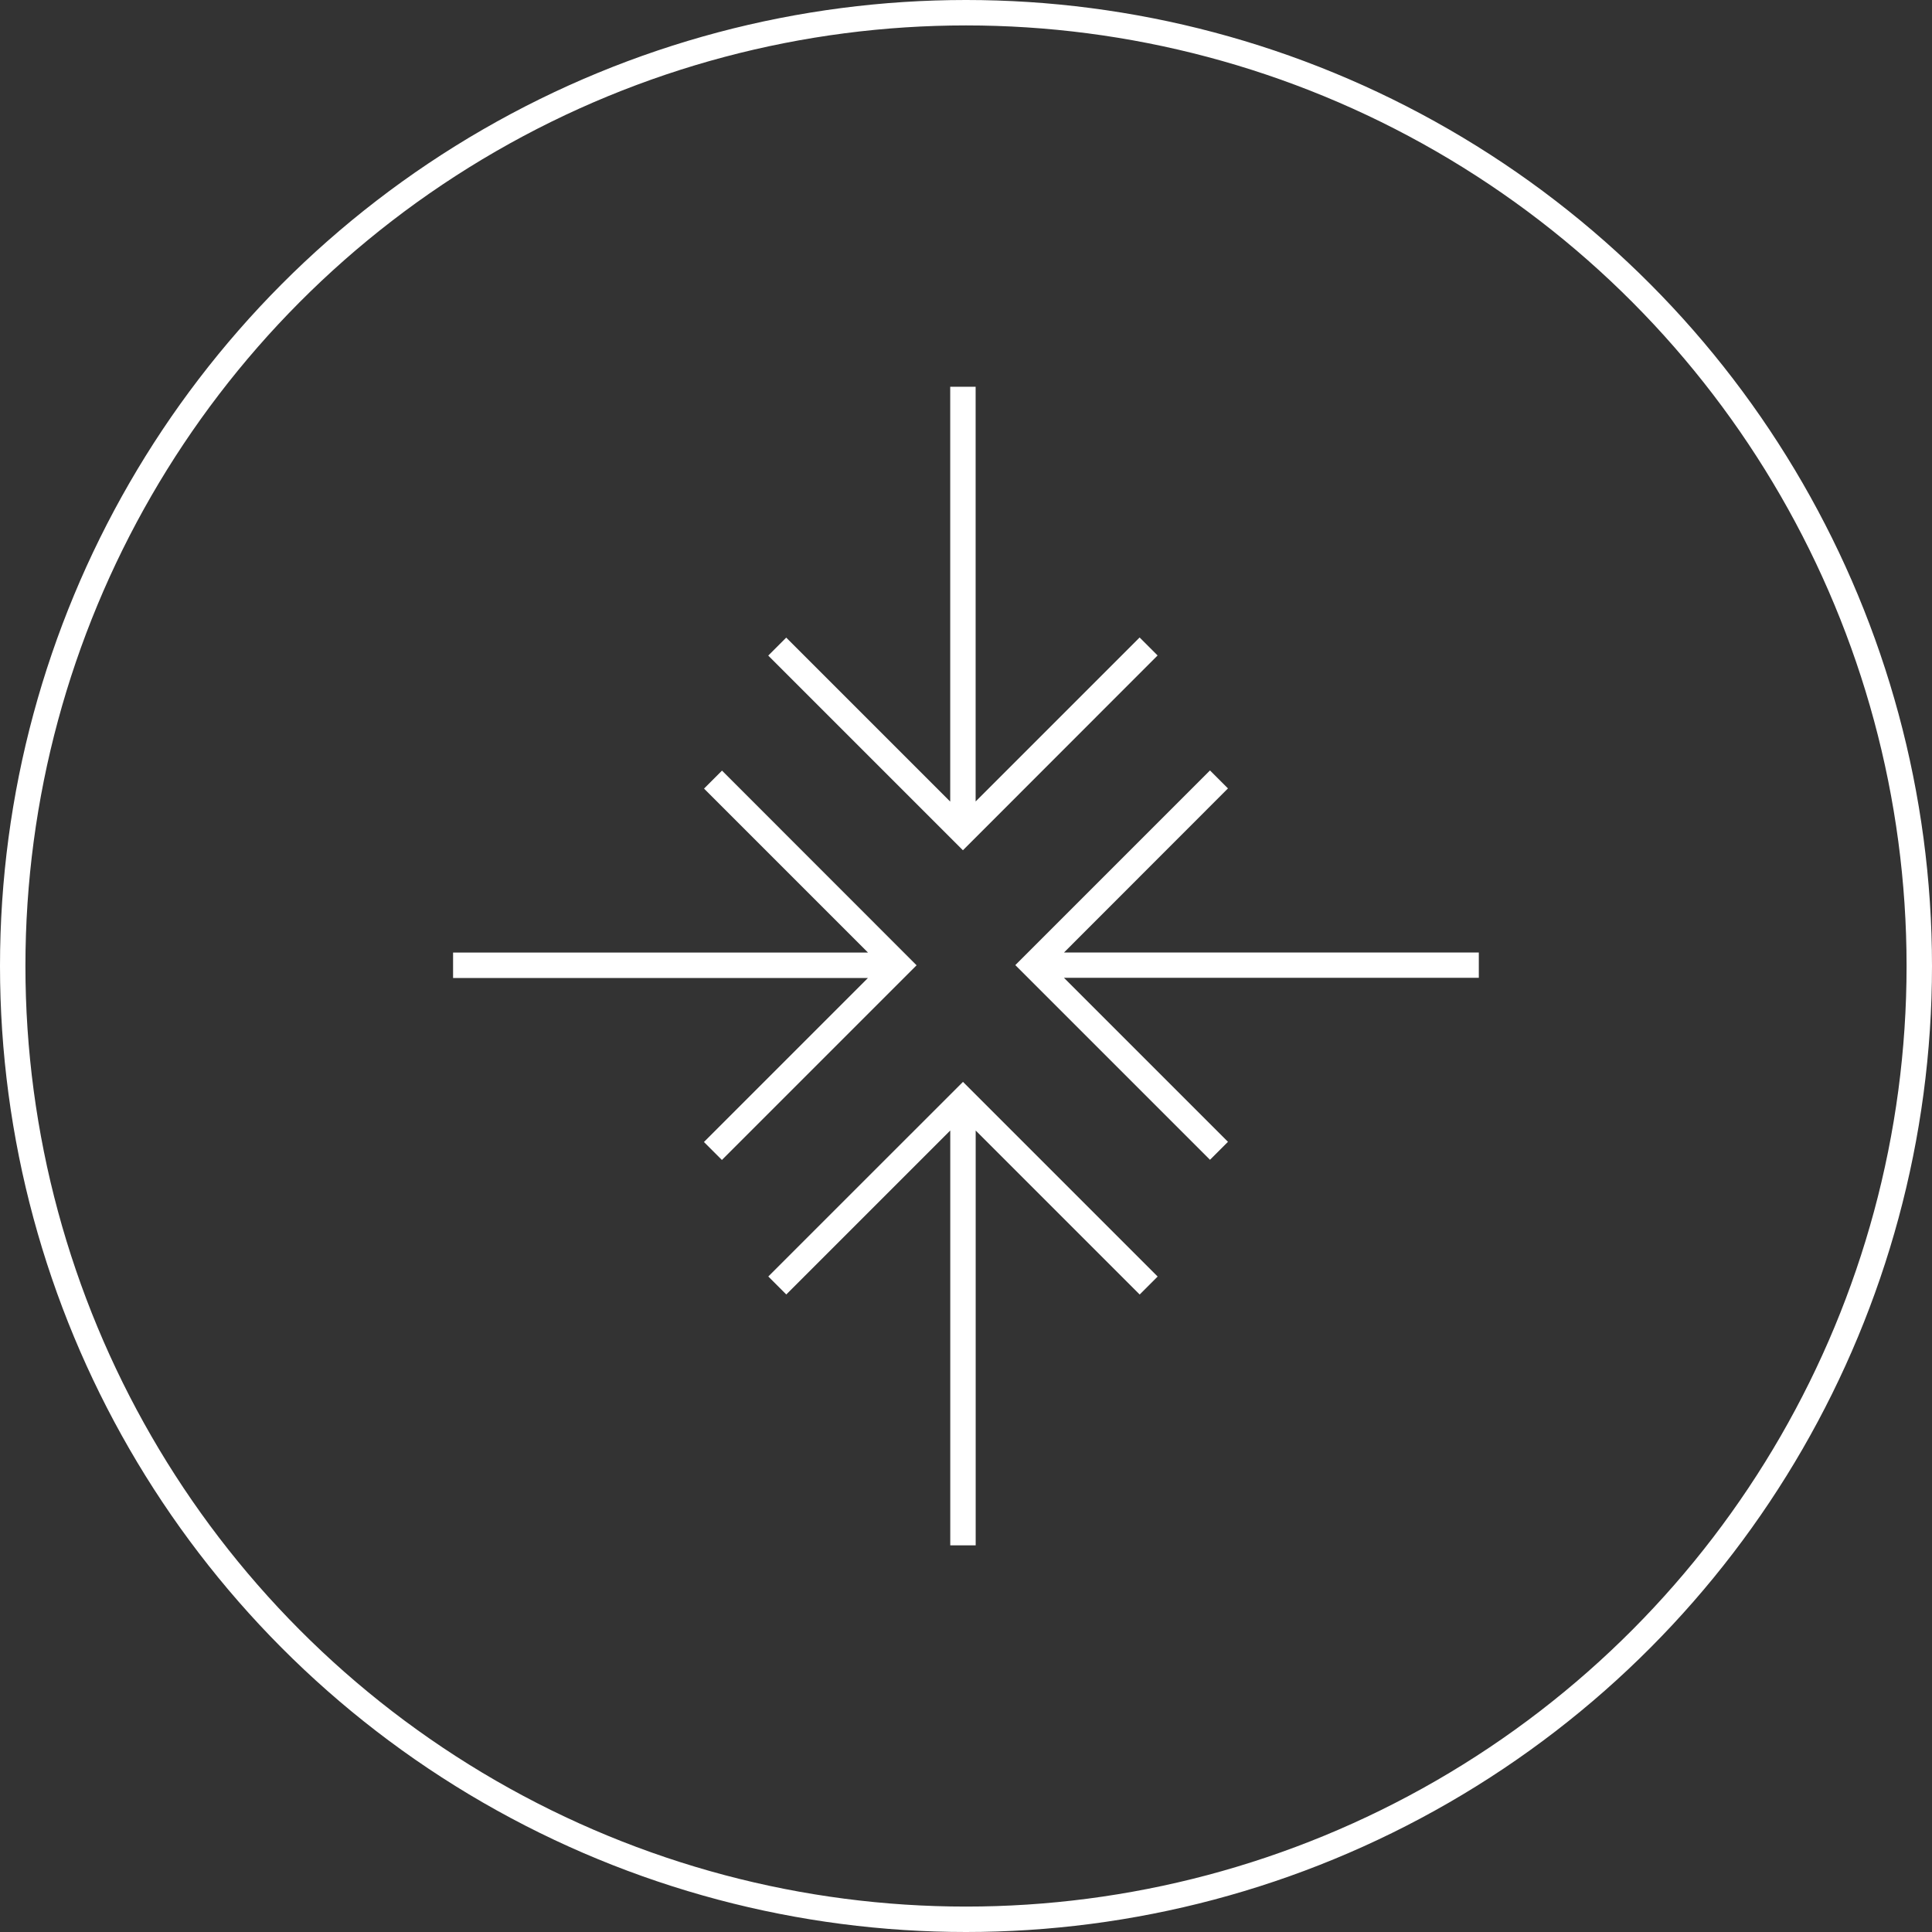 <svg xmlns="http://www.w3.org/2000/svg" width="76" height="76" viewBox="0 0 76 76">
  <rect x="0" y="0" width="76" height="76" fill="#333333" stroke="none"/>
  <g id="Group_33" data-name="Group 33" transform="translate(-331.877 -182.986)">
    <g id="_9" data-name="9">
      <circle id="Ellipse_85" data-name="Ellipse 85" cx="37.5" cy="37.5" r="37.5" transform="translate(332.377 183.486)" fill="none" stroke="#fff" stroke-width="1"/>
      <g id="Group_7" data-name="Group 7">
        <path id="Path_26" data-name="Path 26" d="M360.279,213.3l-.707.707,6.451,6.451H349.7v1h16.319l-6.451,6.451.707.707,7.658-7.658Z" fill="#fff"/>
        <path id="Path_27" data-name="Path 27" d="M390.05,220.456H373.731L380.182,214l-.707-.707-7.658,7.658,7.658,7.658.707-.707-6.451-6.451H390.05Z" fill="#fff"/>
        <path id="Path_28" data-name="Path 28" d="M377.414,208.77l-.707-.707-6.451,6.451V198.2h-1v16.319l-6.451-6.451-.707.707,7.658,7.658Z" fill="#fff"/>
        <path id="Path_29" data-name="Path 29" d="M362.1,233.2l.707.707,6.451-6.451v16.319h1V227.458l6.451,6.451.707-.707-7.658-7.658Z" fill="#fff"/>
      </g>
    </g>
  </g>
</svg>
